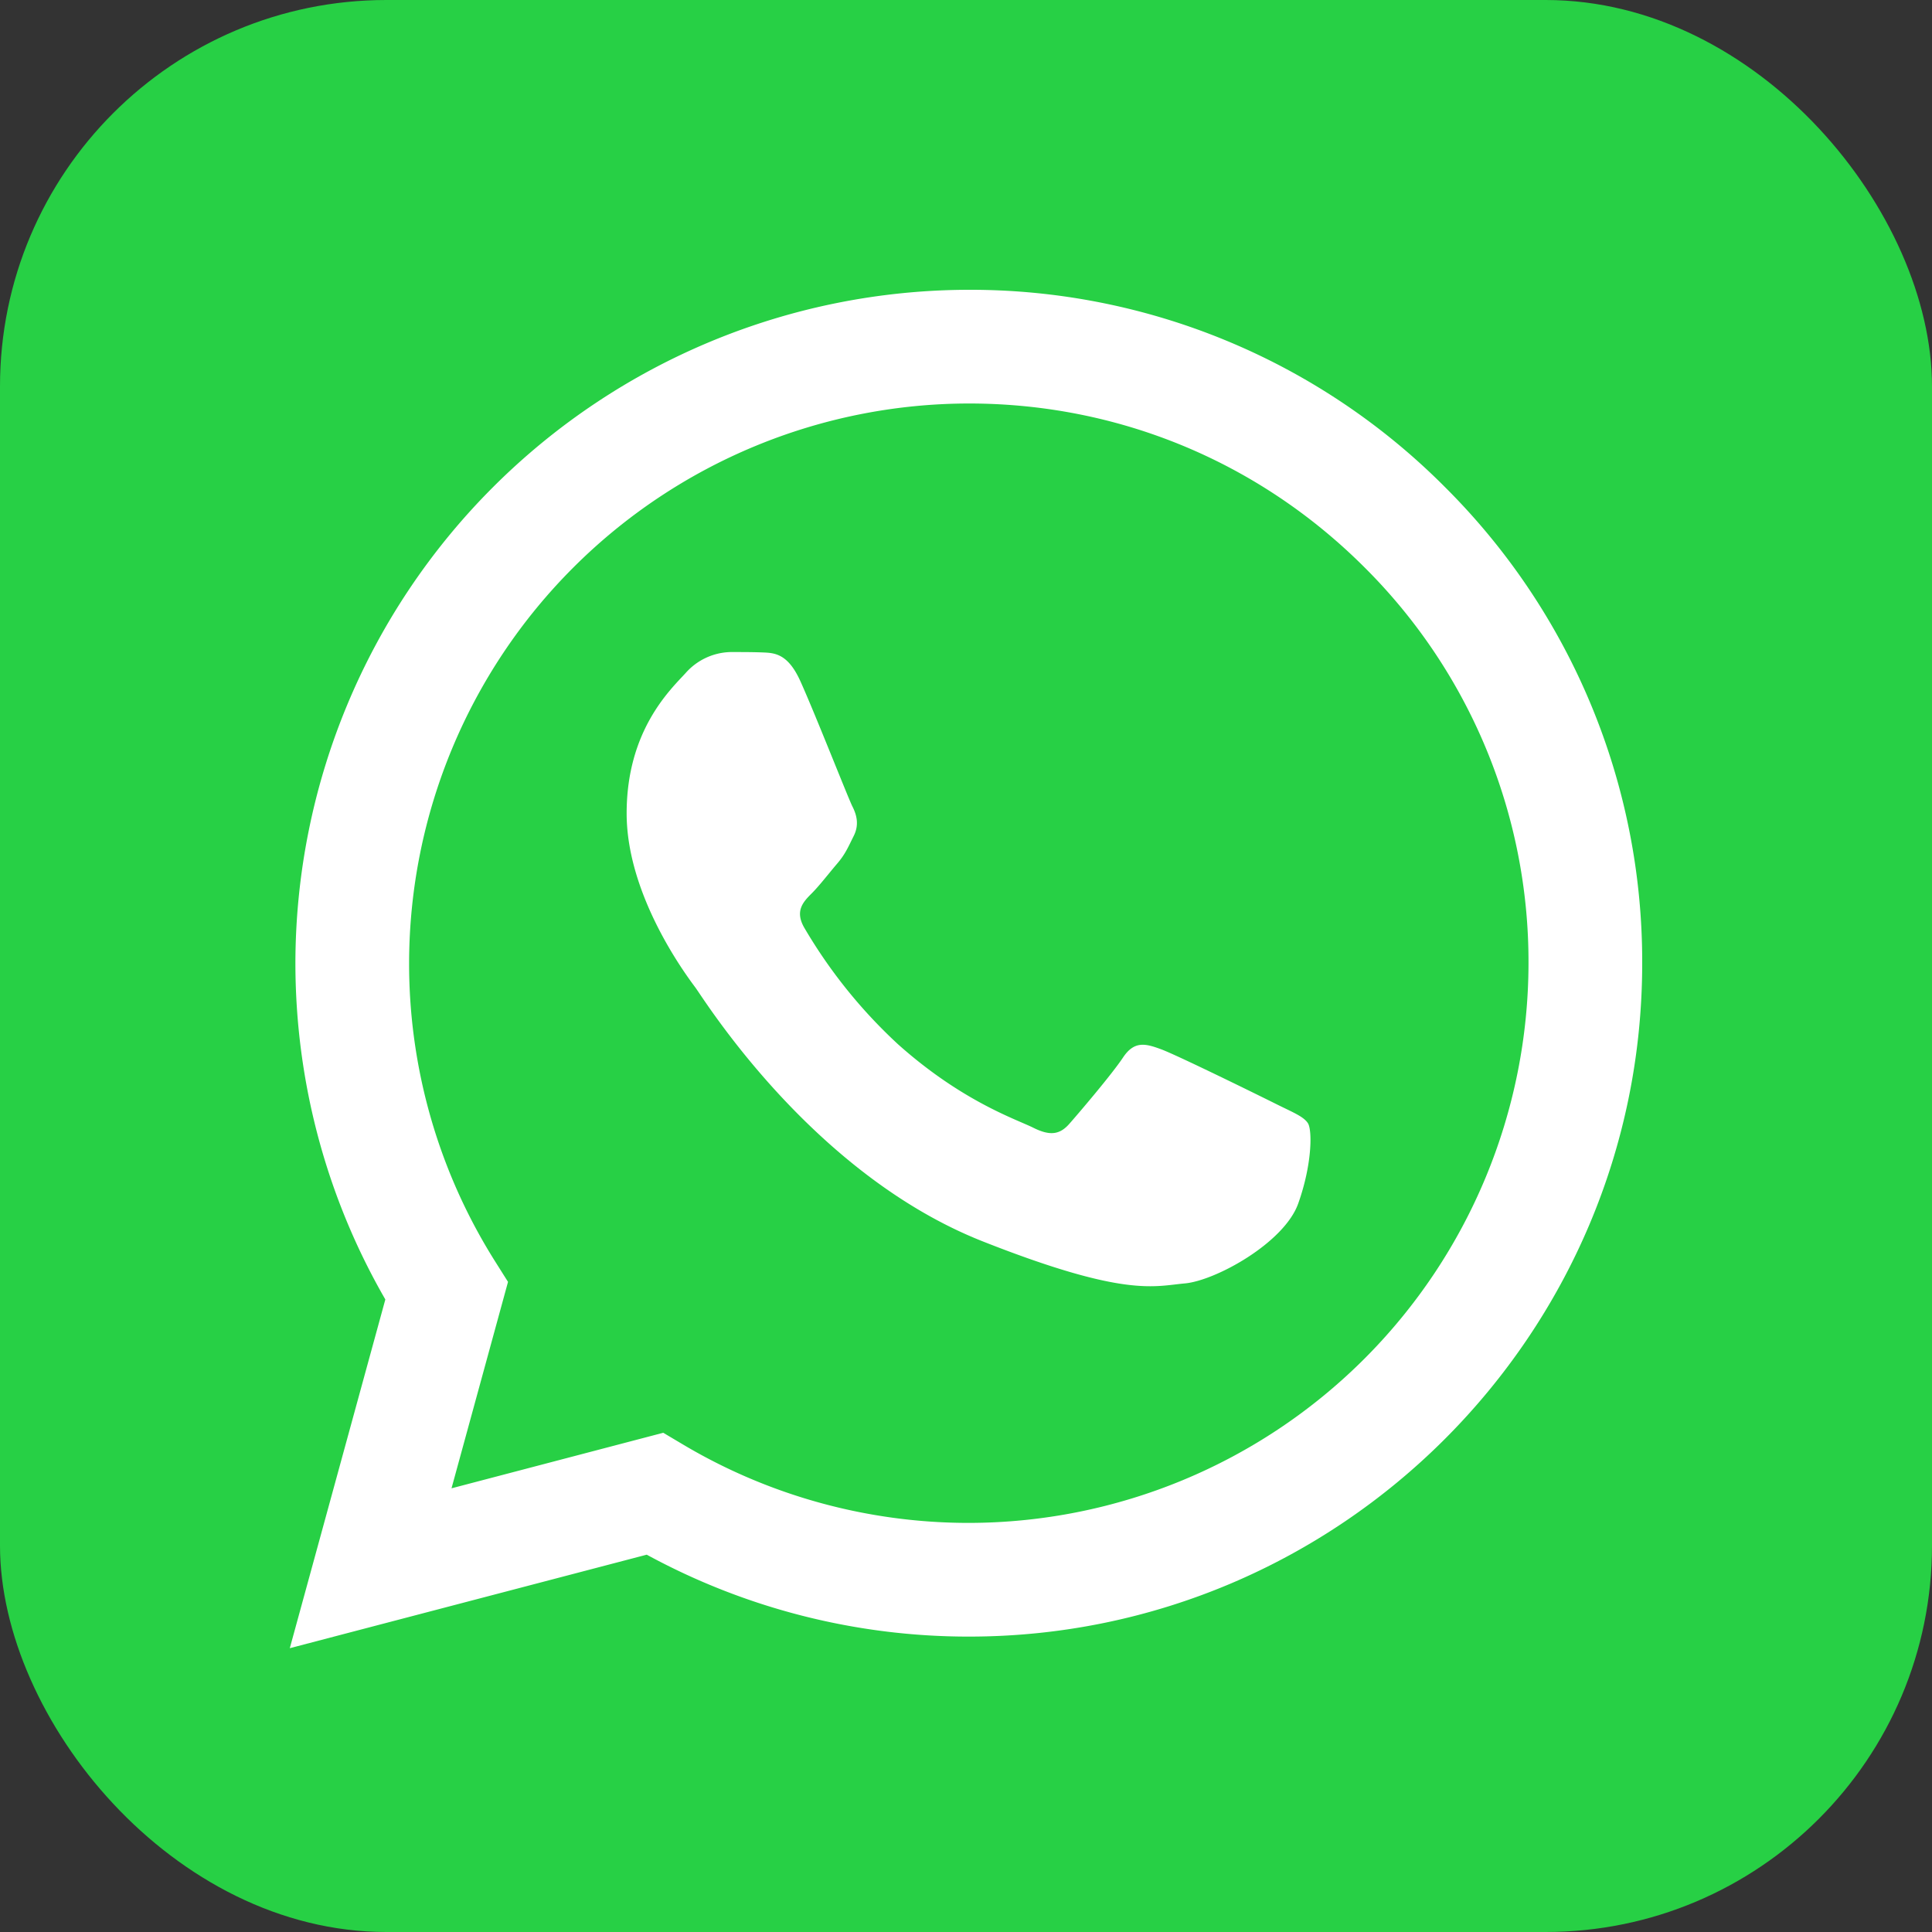 <svg xmlns="http://www.w3.org/2000/svg" fill="none" viewBox="0 0 20 20">
  <rect x="0" y="0" width="20" height="20" fill="#333333" stroke="none"/>
  <rect width="20" height="20" fill="#27D045" rx="4" />
  <path fill="#fff" fill-rule="evenodd"
    d="M3.989 13.452 3 17.062l3.695-.968a6.966 6.966 0 0 0 3.331.848h.003c3.842 0 6.97-3.126 6.971-6.968a6.926 6.926 0 0 0-2.04-4.93A6.928 6.928 0 0 0 10.03 3a6.98 6.98 0 0 0-6.972 6.968c0 1.228.321 2.427.931 3.484Zm.246-3.483a5.801 5.801 0 0 1 5.796-5.792c1.548 0 3.003.604 4.097 1.699a5.756 5.756 0 0 1 1.695 4.097 5.801 5.801 0 0 1-5.794 5.792h-.002c-1.04 0-2.06-.28-2.949-.807l-.212-.126-2.192.575.585-2.137-.138-.219a5.778 5.778 0 0 1-.886-3.082Z"
    clip-rule="evenodd" />
  <path fill="#fff" fill-rule="evenodd"
    d="M8.287 7.055c-.13-.29-.268-.296-.392-.301-.102-.004-.218-.004-.334-.004a.64.64 0 0 0-.464.218c-.16.174-.61.595-.61 1.452s.624 1.685.711 1.802c.087.116 1.205 1.93 2.976 2.629 1.47.58 1.77.464 2.09.435.319-.028 1.03-.42 1.175-.827.145-.407.145-.756.102-.829-.044-.072-.16-.116-.334-.203-.174-.087-1.03-.508-1.19-.566-.16-.059-.276-.088-.392.087-.116.174-.45.566-.552.682-.101.117-.203.131-.377.044-.174-.087-.735-.27-1.4-.864a5.25 5.25 0 0 1-.97-1.206c-.101-.175-.01-.269.077-.356.078-.078.174-.203.261-.305.087-.101.116-.174.174-.29.058-.116.03-.218-.014-.305s-.382-.949-.537-1.293"
    clip-rule="evenodd" />
</svg>